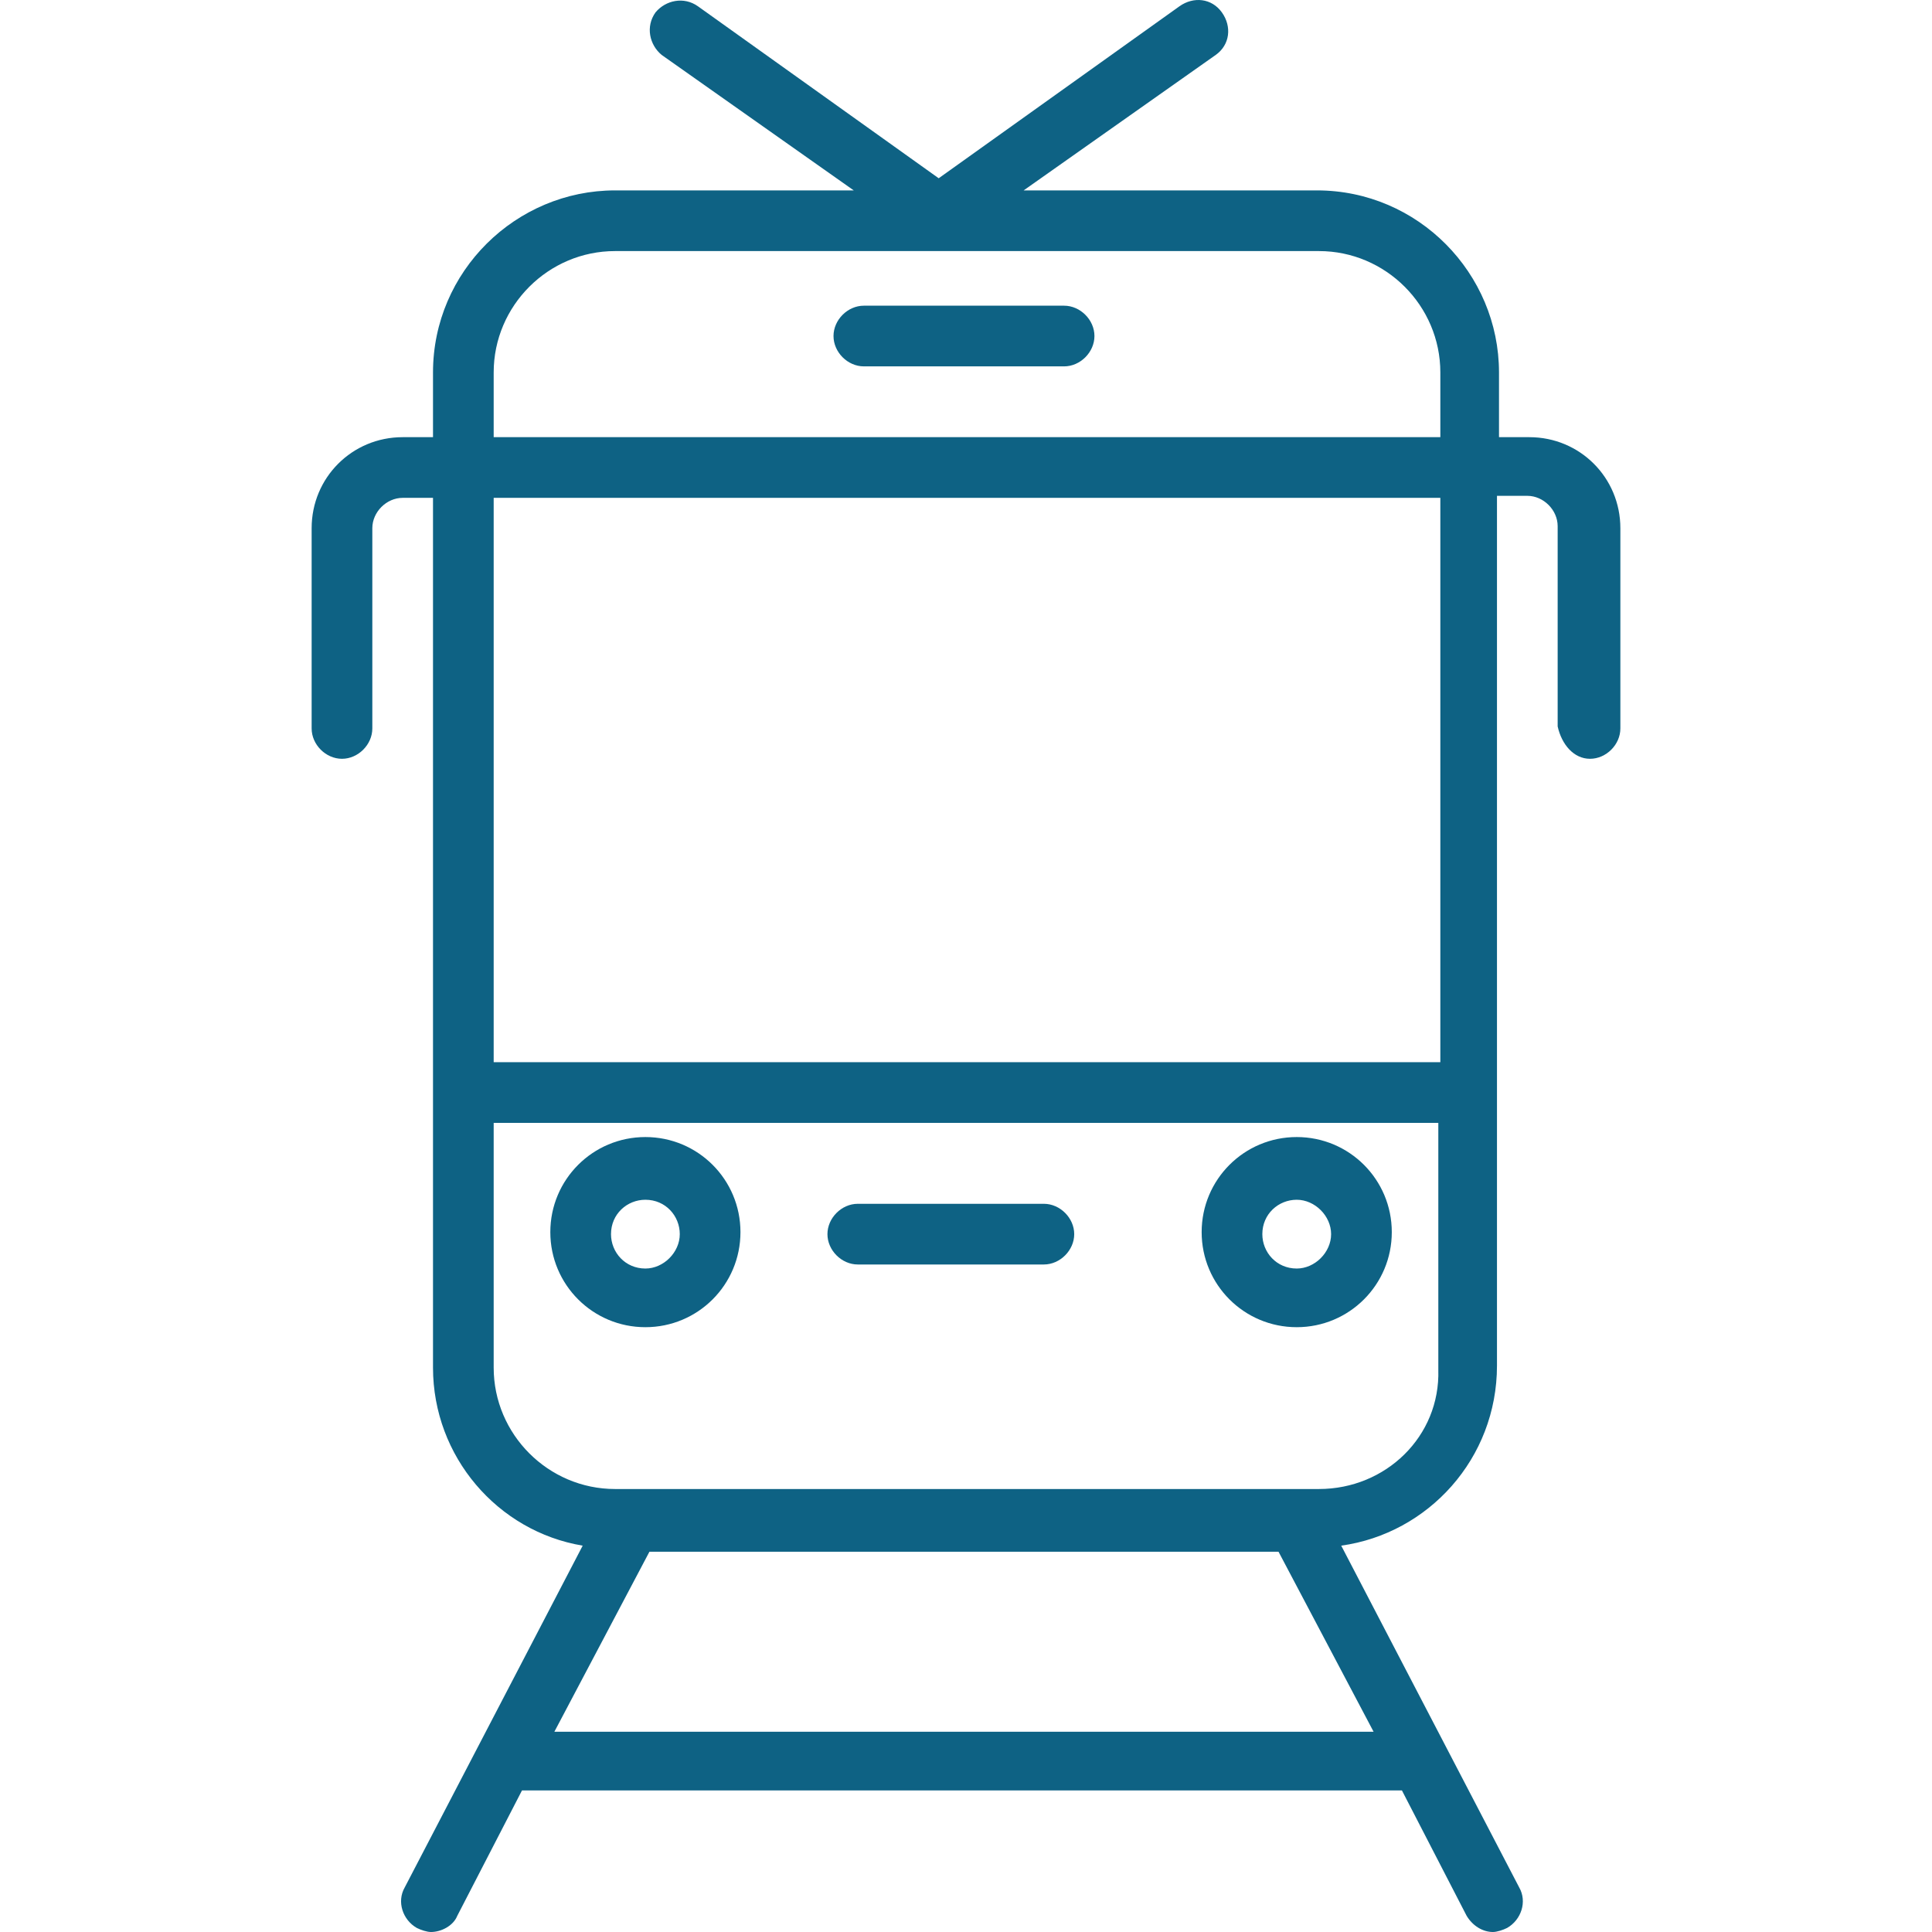 <?xml version="1.0" encoding="iso-8859-1"?>
<!-- Generator: Adobe Illustrator 19.0.0, SVG Export Plug-In . SVG Version: 6.00 Build 0)  -->
<svg xmlns="http://www.w3.org/2000/svg" xmlns:xlink="http://www.w3.org/1999/xlink" version="1.1" id="Capa_1" x="0px" y="0px" viewBox="0 0 382.05 382.05" style="enable-background:new 0 0 382.05 382.05;" xml:space="preserve" width="512px" height="512px">
<g>
	<g>
		<path d="M210.425,60.45h-39.6c-3.2,0-6,2.8-6,6c0,3.2,2.8,6,6,6h39.6c3.2,0,6-2.8,6-6C216.425,63.25,213.625,60.45,210.425,60.45z    " fill="#0e6284"/>
	</g>
</g>
<g>
	<g>
		<path d="M302.425,86.45h-6v-12.8c0-19.6-16-36-36-36h-58l38-26.8c2.8-2,3.2-5.6,1.2-8.4s-5.6-3.2-8.4-1.2l-47.6,34l-47.6-34    c-2.8-2-6.4-1.2-8.4,1.2c-2,2.8-1.2,6.4,1.2,8.4l38,26.8h-47.2c-19.6,0-36,16-36,36v12.8h-6c-10,0-18,8-18,18v39.6    c0,3.2,2.8,6,6,6c3.2,0,6-2.8,6-6v-39.6c0-3.2,2.8-6,6-6h6v172c0,17.6,12.8,32.4,29.6,35.2l-35.2,67.6c-1.6,2.8-0.4,6.4,2.4,8    c0.8,0.4,2,0.8,2.8,0.8c2,0,4.4-1.2,5.2-3.2l12.8-24.8h174l12.8,24.8c1.2,2,3.2,3.2,5.2,3.2c0.8,0,2-0.4,2.8-0.8    c2.8-1.6,4-5.2,2.4-8l-35.2-67.6c17.2-2.4,30.8-17.2,30.8-35.6v-172h6c3.2,0,6,2.8,6,6v39.6c0.8,3.6,3.2,6.4,6.4,6.4s6-2.8,6-6    v-39.6C320.425,94.45,312.425,86.45,302.425,86.45z M97.625,73.65c0-13.2,10.8-24,24-24h139.2c13.2,0,24,10.8,24,24v12.8h-187.2    V73.65z M271.625,342.45h-162l18.8-35.6h124.4L271.625,342.45z M260.825,294.45h-139.2c-13.2,0-24-10.8-24-24v-48.4h186    c0.4,0,0.8,0,0.8,0v48.8C284.825,284.05,274.025,294.45,260.825,294.45z M284.025,210.05h-186.4V98.45h187.2v111.6    C284.425,210.05,284.425,210.05,284.025,210.05z" fill="#0e6284"/>
	</g>
</g>
<g>
	<g>
		<path d="M127.625,224.85c-10.4,0-18.8,8.4-18.8,18.8c0,10.4,8.4,18.8,18.8,18.8c10.4,0,18.8-8.4,18.8-18.8    C146.425,233.25,138.025,224.85,127.625,224.85z M127.625,250.85c-4,0-6.8-3.2-6.8-6.8c0-4,3.2-6.8,6.8-6.8c4,0,6.8,3.2,6.8,6.8    S131.225,250.85,127.625,250.85z" fill="#0e6284"/>
	</g>
</g>
<g>
	<g>
		<path d="M256.425,224.85c-10.4,0-18.8,8.4-18.8,18.8c0,10.4,8.4,18.8,18.8,18.8c10.4,0,18.8-8.4,18.8-18.8    C275.225,233.25,266.825,224.85,256.425,224.85z M256.425,250.85c-4,0-6.8-3.2-6.8-6.8c0-4,3.2-6.8,6.8-6.8s6.8,3.2,6.8,6.8    S260.025,250.85,256.425,250.85z" fill="#0e6284"/>
	</g>
</g>
<g>
	<g>
		<path d="M206.425,238.05h-36.8c-3.2,0-6,2.8-6,6s2.8,6,6,6h36.8c3.2,0,6-2.8,6-6S209.625,238.05,206.425,238.05z" fill="#0e6284"/>
	</g>
</g>
<g>
</g>
<g>
</g>
<g>
</g>
<g>
</g>
<g>
</g>
<g>
</g>
<g>
</g>
<g>
</g>
<g>
</g>
<g>
</g>
<g>
</g>
<g>
</g>
<g>
</g>
<g>
</g>
<g>
</g>
</svg>

